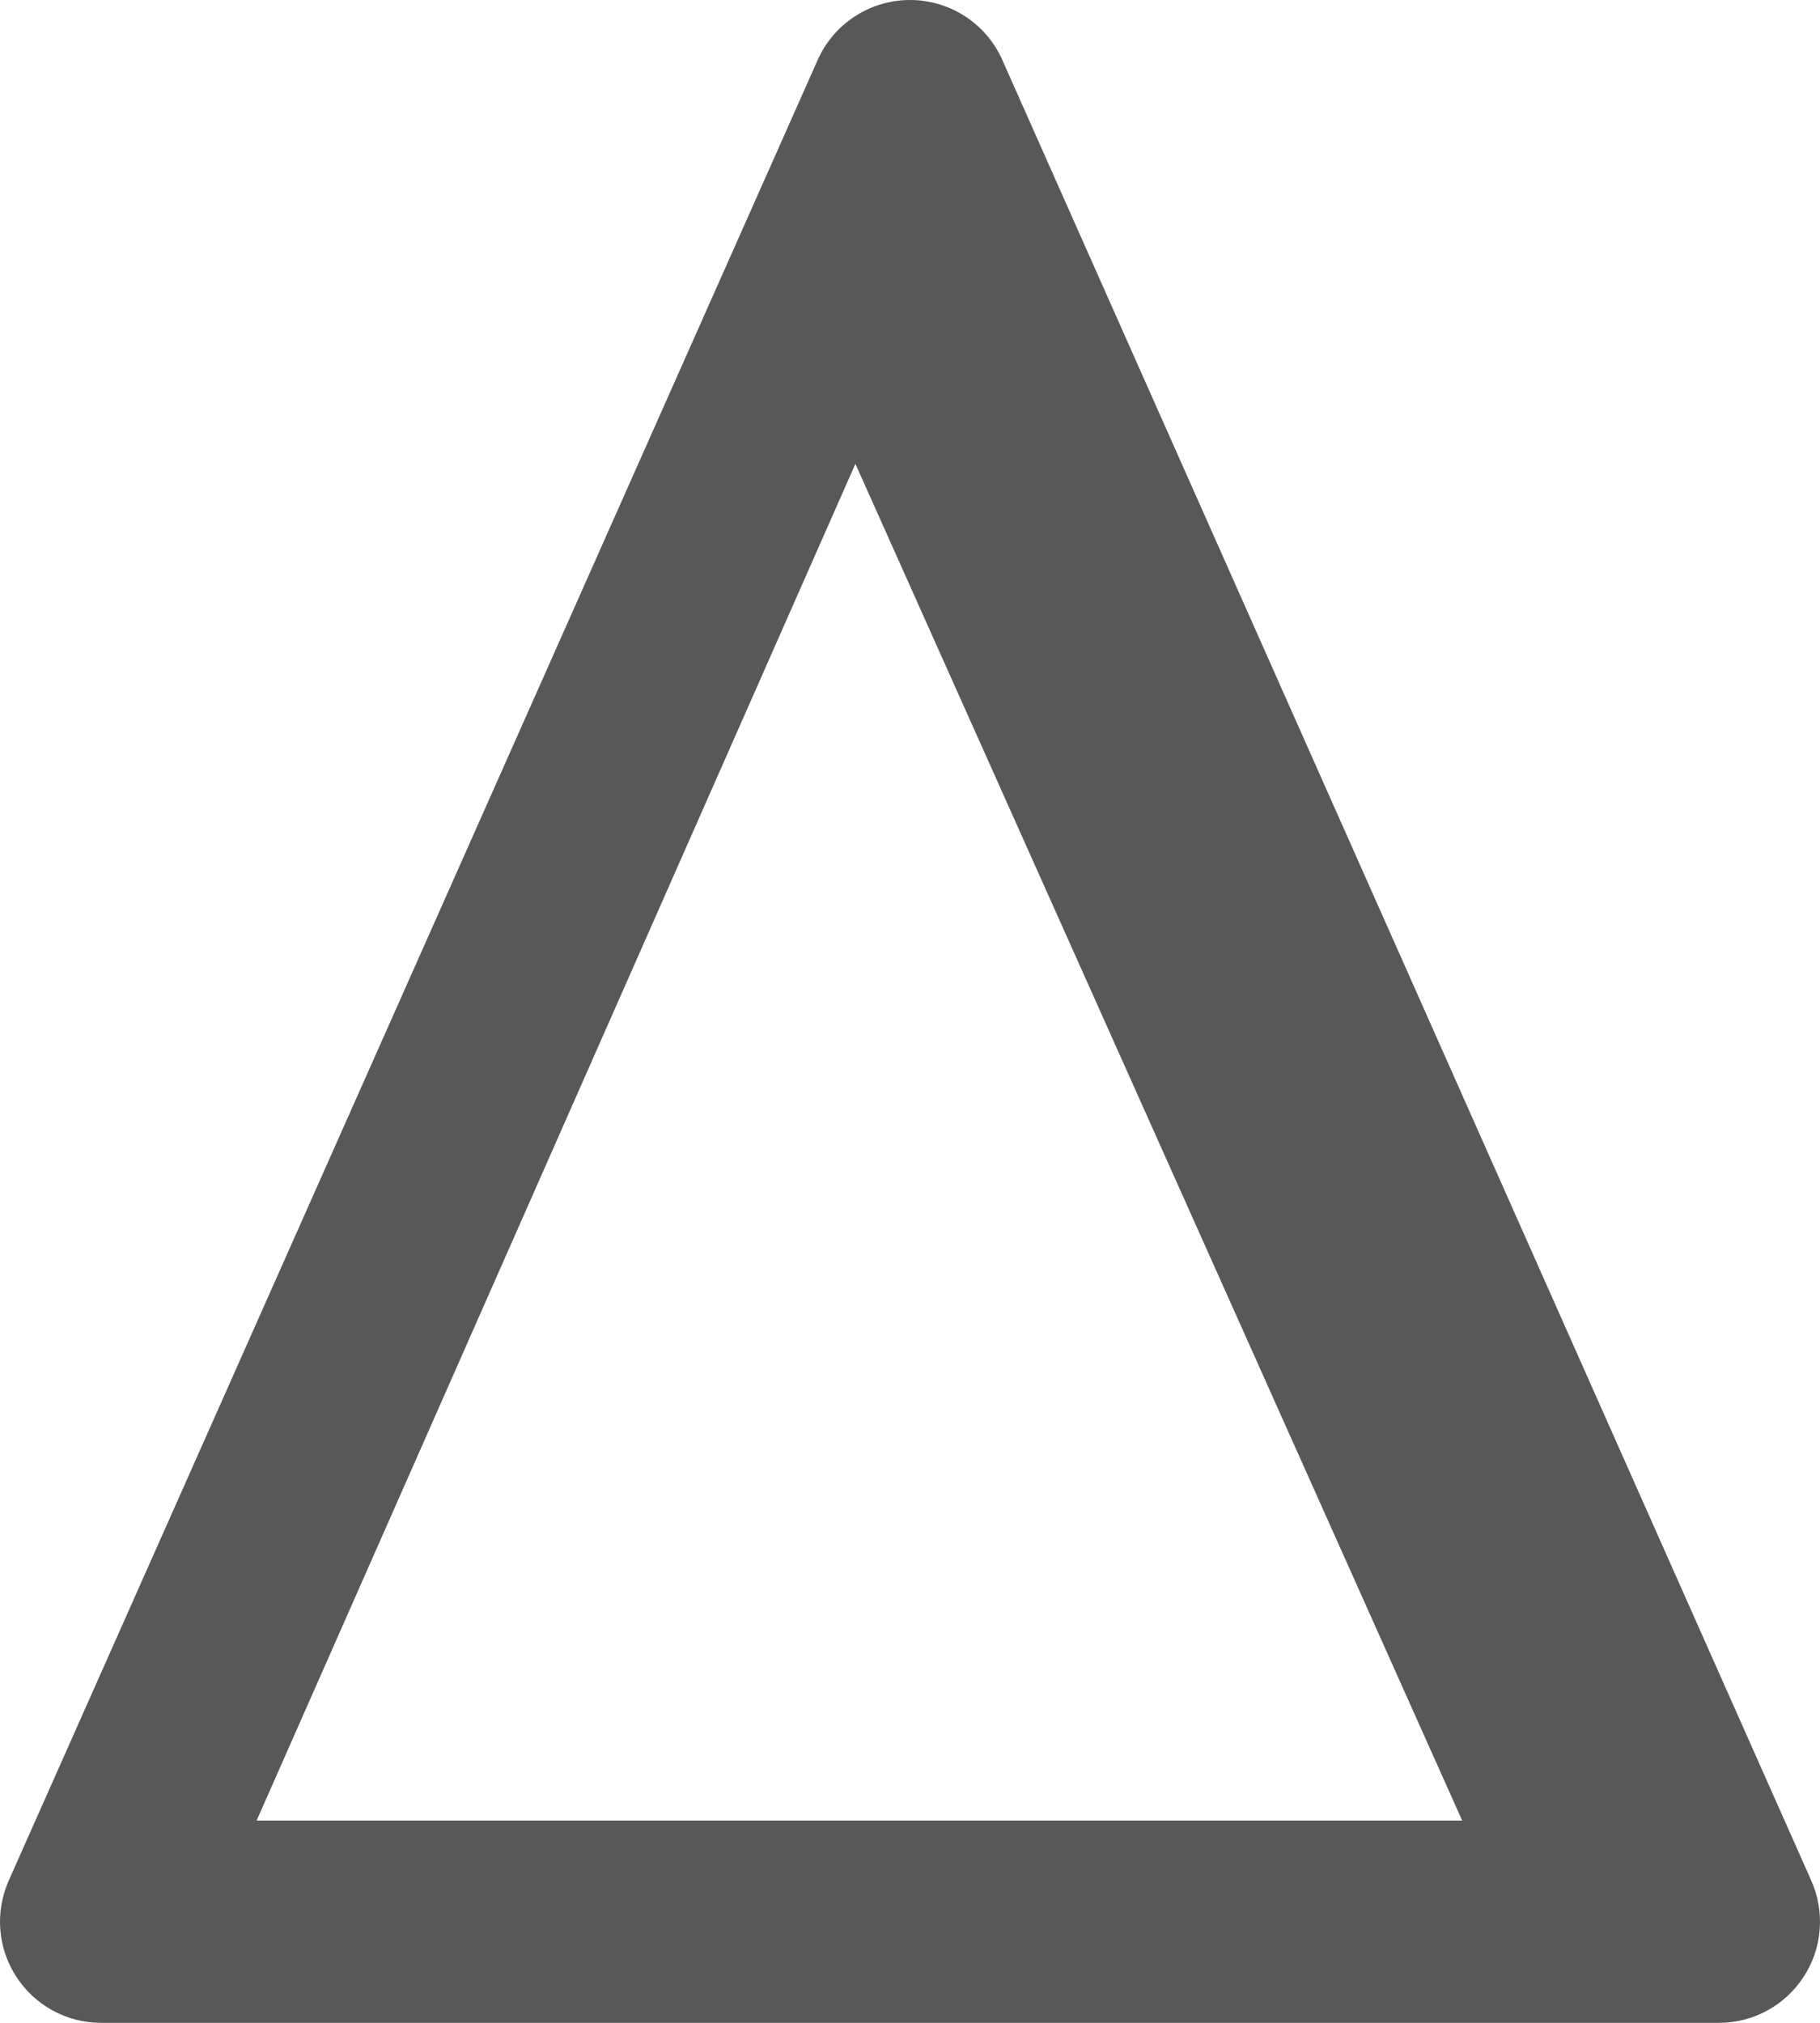 <svg width="18" height="20" viewBox="0 0 18 20" fill="none" xmlns="http://www.w3.org/2000/svg">
<path d="M16.002 20H0.998C0.831 20 0.667 19.958 0.521 19.878C0.374 19.798 0.25 19.682 0.16 19.542C0.069 19.402 0.015 19.241 0.003 19.075C-0.01 18.909 0.02 18.742 0.088 18.59L8.09 0.586C8.169 0.411 8.297 0.263 8.459 0.159C8.62 0.055 8.808 0 9 0C9.192 0 9.38 0.055 9.541 0.159C9.703 0.263 9.831 0.411 9.91 0.586L17.912 18.59C17.98 18.742 18.01 18.909 17.997 19.075C17.985 19.241 17.931 19.402 17.84 19.542C17.75 19.682 17.626 19.798 17.479 19.878C17.333 19.958 17.169 20 17.002 20H16.002ZM2.538 18H14.461L8.46 4.586L2.538 18Z" fill="#585858"/>
</svg>
